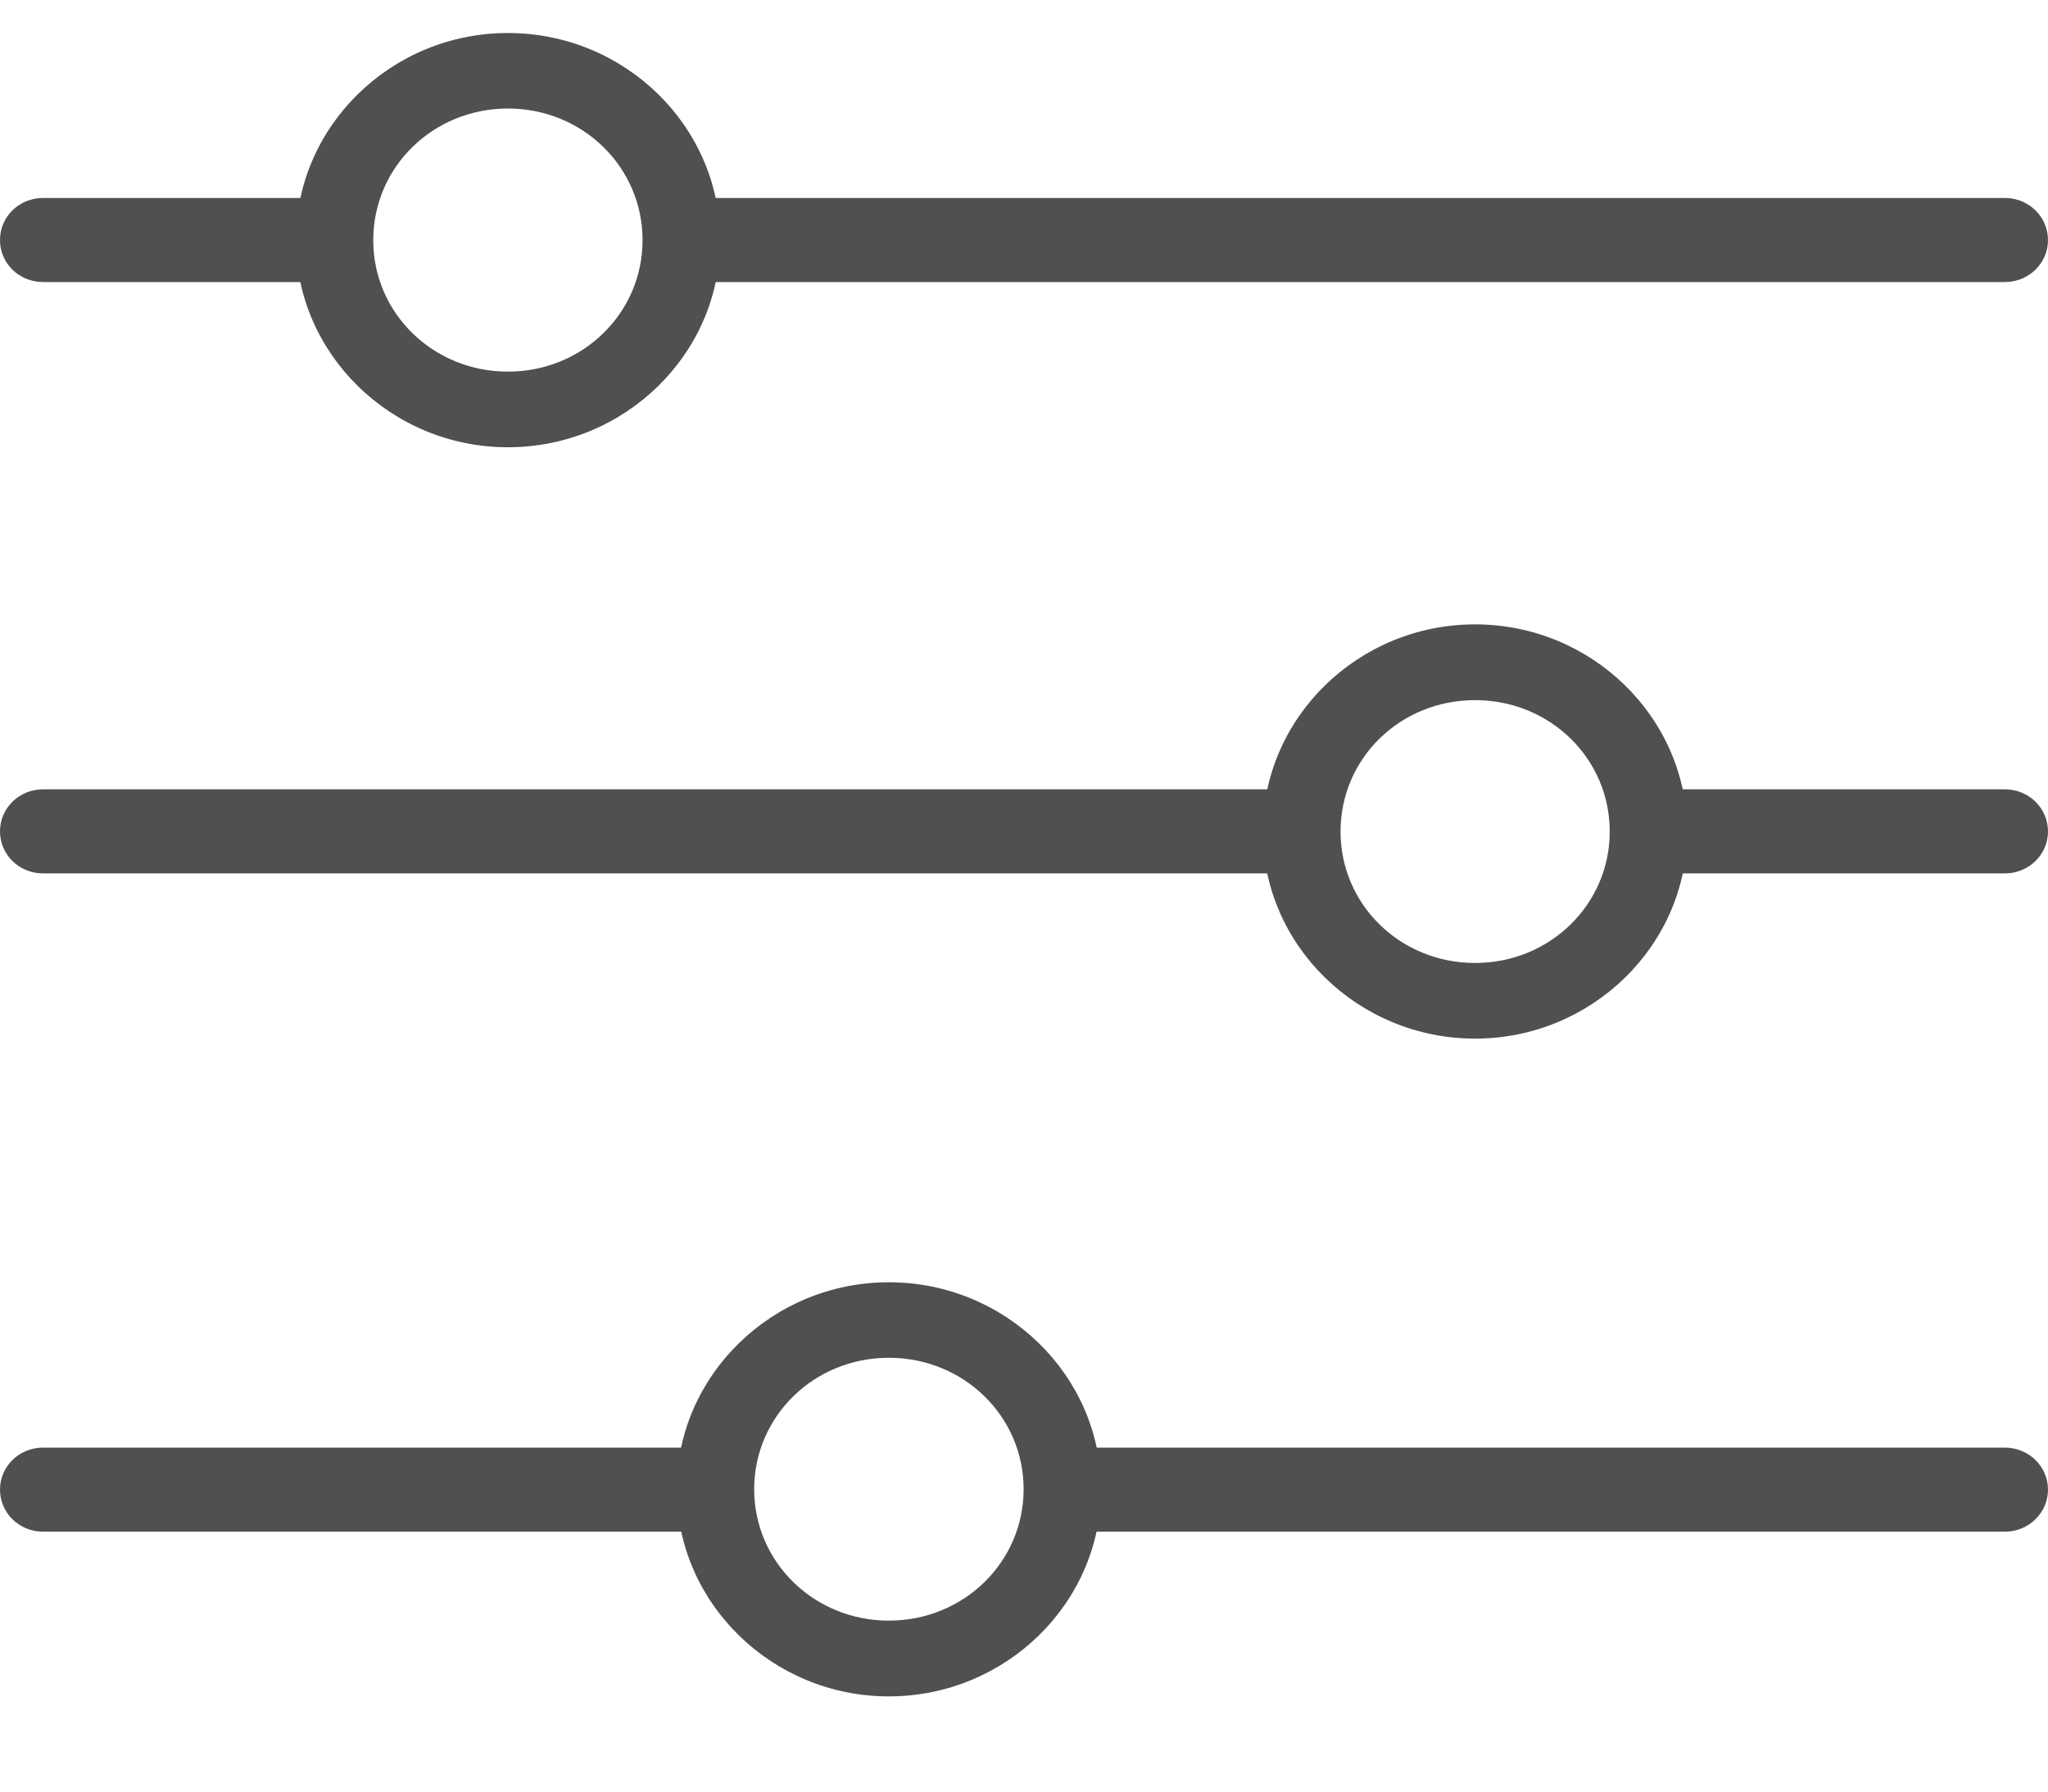 <svg width="16" height="14" viewBox="0 0 16 14" fill="none" xmlns="http://www.w3.org/2000/svg">
<path fill-rule="evenodd" clip-rule="evenodd" d="M0.337 1.547C0.149 1.547 0 1.693 0 1.876C0 2.058 0.149 2.204 0.337 2.204H2.691V1.547H0.337ZM5.265 1.547V2.204H15.663C15.849 2.204 16 2.058 16 1.876C16 1.693 15.849 1.547 15.663 1.547H5.265Z" fill="#505050"/>
<path fill-rule="evenodd" clip-rule="evenodd" d="M0.337 6.168C0.149 6.168 0 6.314 0 6.497C0 6.679 0.149 6.825 0.337 6.825H10.191V6.168H0.337ZM12.767 6.168V6.825H15.663C15.849 6.825 16 6.679 16 6.497C16 6.314 15.849 6.168 15.663 6.168H12.767Z" fill="#505050"/>
<path fill-rule="evenodd" clip-rule="evenodd" d="M0.337 11.312C0.149 11.312 0 11.459 0 11.64C0 11.822 0.149 11.969 0.337 11.969H5.644V11.312H0.337ZM8.22 11.312V11.969H15.663C15.849 11.969 16 11.822 16 11.64C16 11.459 15.849 11.312 15.663 11.312H8.22Z" fill="#505050"/>
<path fill-rule="evenodd" clip-rule="evenodd" d="M3.968 0.258C3.057 0.258 2.312 0.986 2.312 1.877C2.312 2.766 3.057 3.495 3.968 3.495C4.881 3.495 5.626 2.766 5.626 1.877C5.626 0.986 4.881 0.258 3.968 0.258ZM3.968 0.848C4.552 0.848 5.02 1.305 5.02 1.877C5.02 2.447 4.552 2.904 3.968 2.904C3.384 2.904 2.916 2.447 2.916 1.877C2.916 1.305 3.384 0.848 3.968 0.848Z" fill="#505050"/>
<path fill-rule="evenodd" clip-rule="evenodd" d="M11.524 4.879C10.612 4.879 9.866 5.607 9.866 6.498C9.866 7.388 10.612 8.116 11.524 8.116C12.435 8.116 13.181 7.388 13.181 6.498C13.181 5.607 12.435 4.879 11.524 4.879ZM11.524 5.471C12.108 5.471 12.576 5.926 12.576 6.498C12.576 7.068 12.108 7.525 11.524 7.525C10.939 7.525 10.473 7.068 10.473 6.498C10.473 5.926 10.939 5.471 11.524 5.471Z" fill="#505050"/>
<path fill-rule="evenodd" clip-rule="evenodd" d="M6.944 10.02C6.033 10.02 5.287 10.748 5.287 11.637C5.287 12.528 6.033 13.256 6.944 13.256C7.856 13.256 8.602 12.528 8.602 11.637C8.602 10.748 7.856 10.02 6.944 10.02ZM6.944 10.61C7.529 10.61 7.997 11.067 7.997 11.637C7.997 12.207 7.529 12.664 6.944 12.664C6.36 12.664 5.892 12.207 5.892 11.637C5.892 11.067 6.36 10.61 6.944 10.61Z" fill="#505050"/>
</svg>
